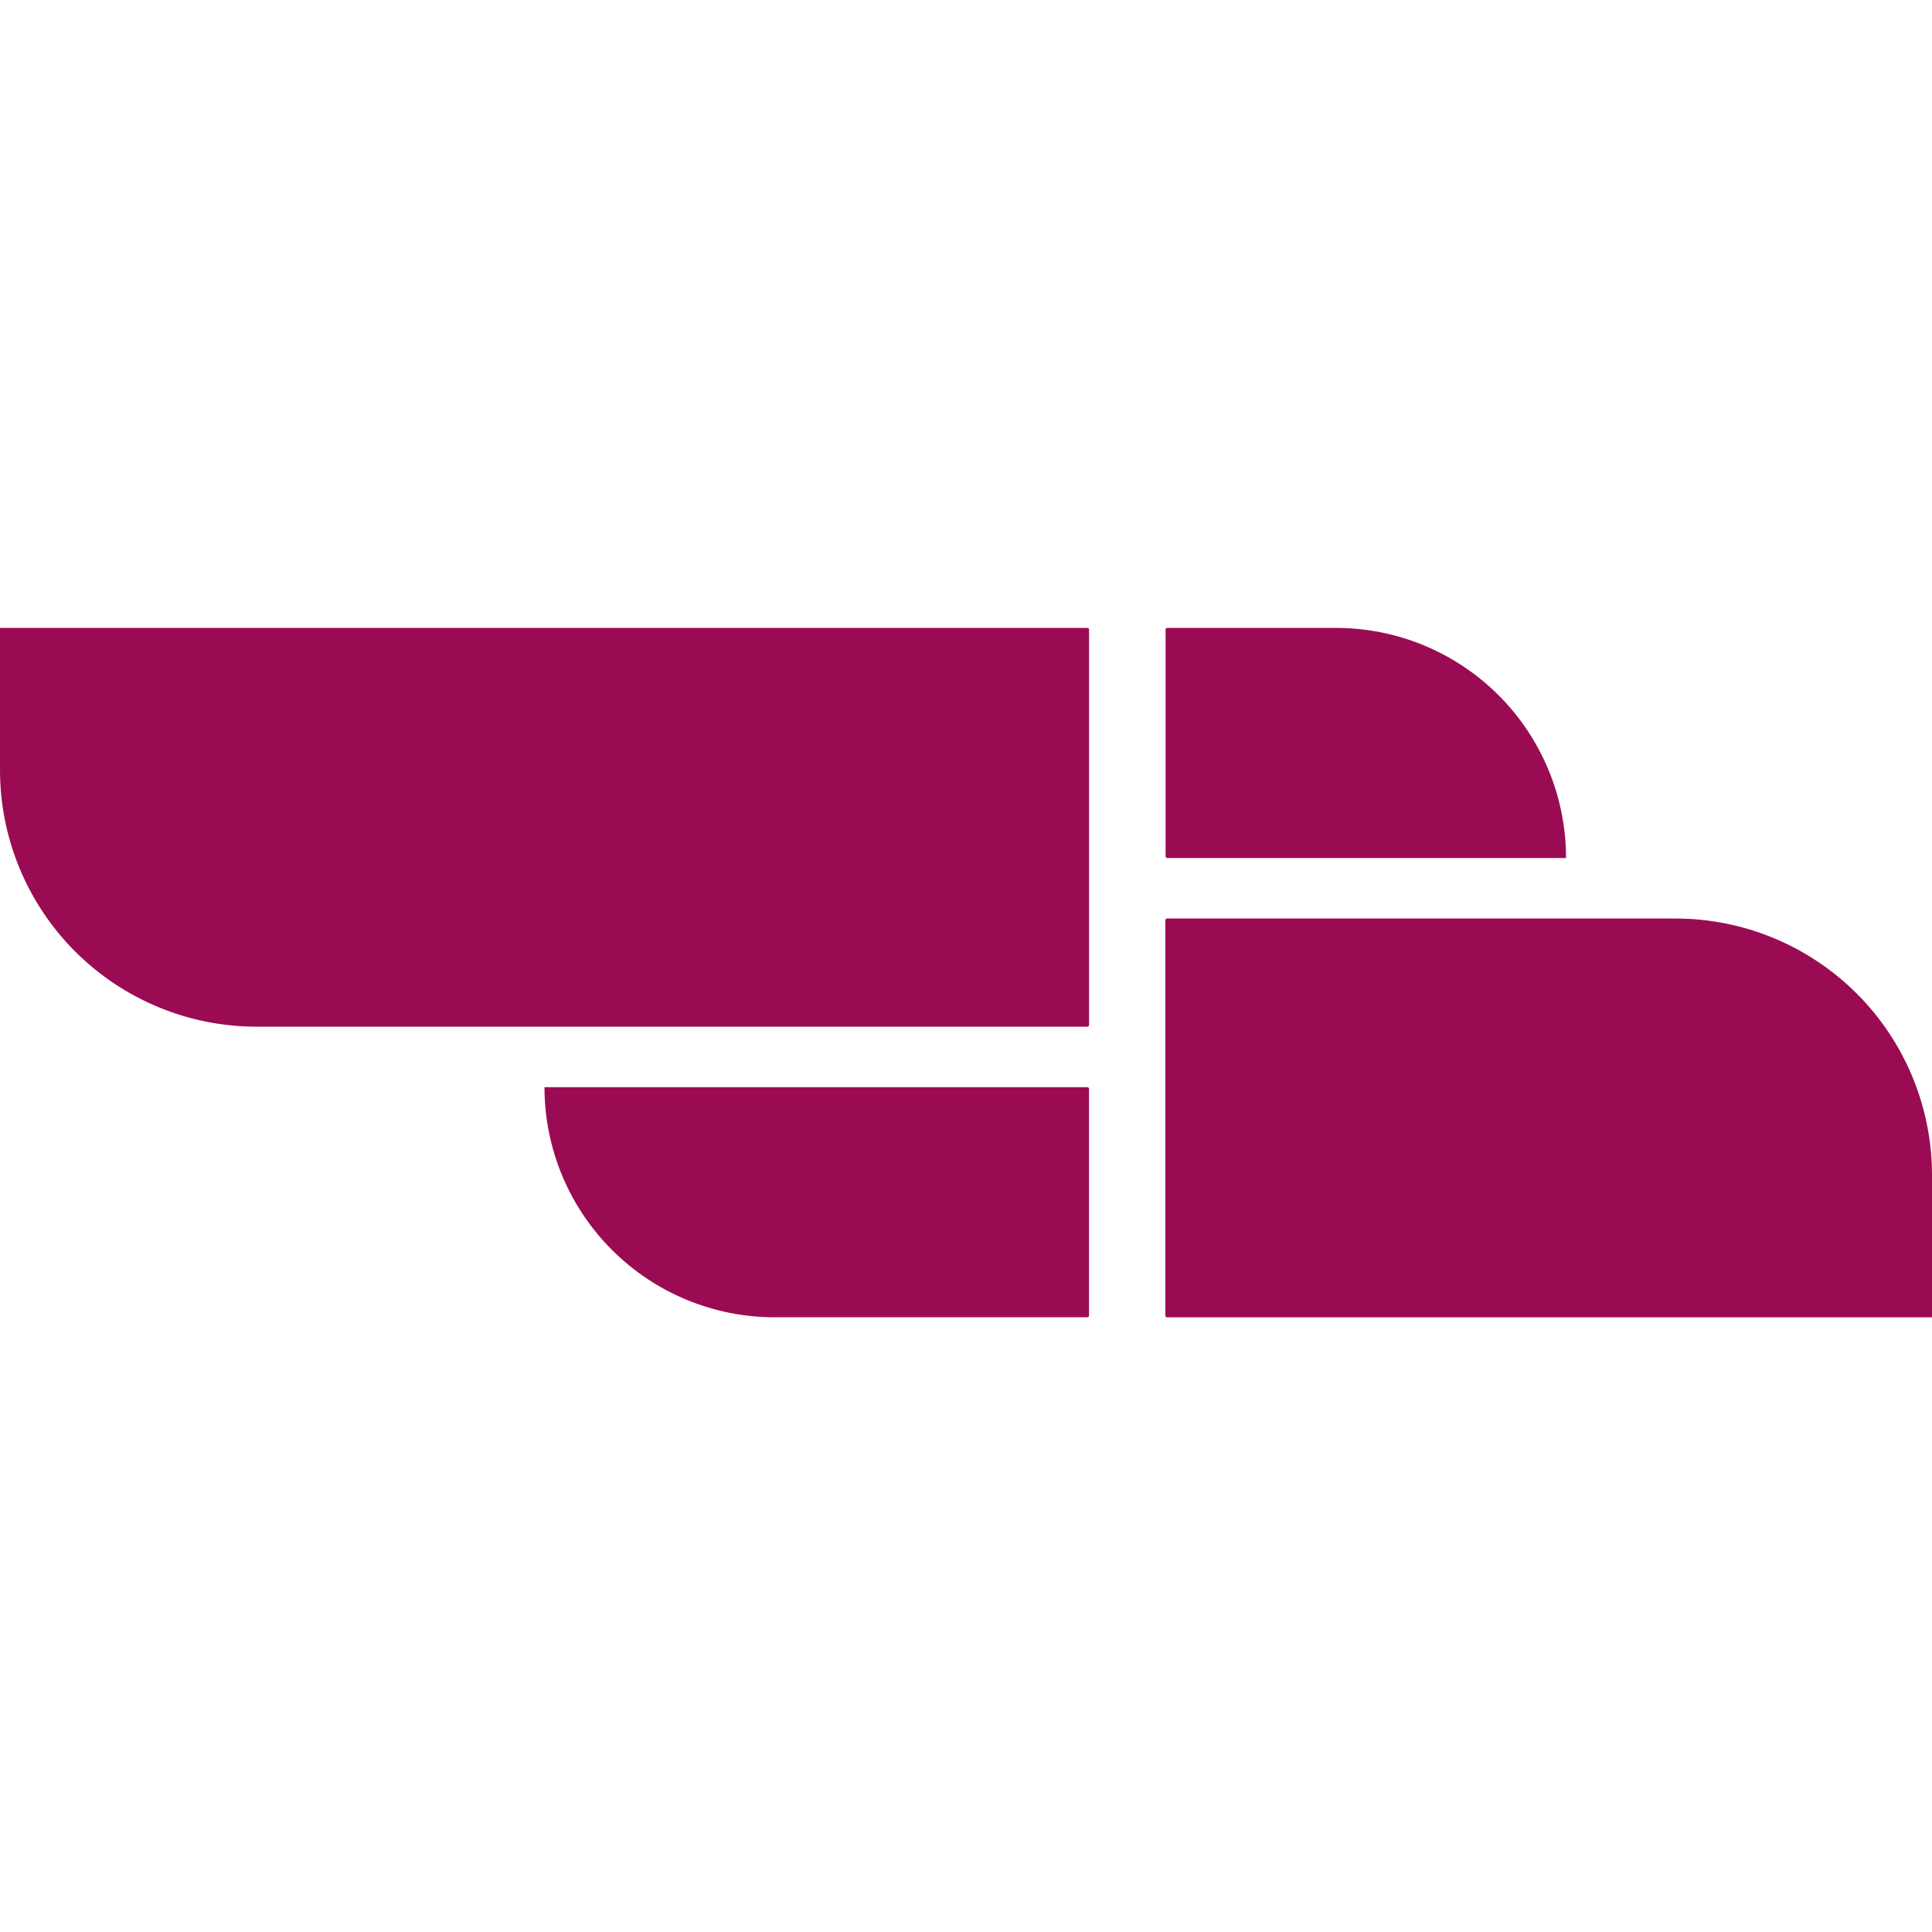 <svg width="40" height="40" viewBox="0 0 40 40" fill="none" xmlns="http://www.w3.org/2000/svg">
<path fill-rule="evenodd" clip-rule="evenodd" d="M22.514 13H0V15.943C0 16.641 0.137 17.332 0.405 17.977C0.672 18.621 1.063 19.207 1.556 19.7C2.05 20.194 2.636 20.585 3.28 20.852C3.925 21.119 4.616 21.257 5.314 21.256H22.514C22.523 21.256 22.532 21.253 22.538 21.247C22.544 21.24 22.548 21.232 22.548 21.223V13.034C22.548 13.025 22.544 13.016 22.538 13.01C22.532 13.004 22.523 13 22.514 13ZM34.686 19.017H24.162C24.153 19.017 24.145 19.02 24.138 19.026C24.132 19.033 24.128 19.041 24.128 19.05V27.24C24.128 27.249 24.132 27.258 24.138 27.264C24.145 27.27 24.153 27.274 24.162 27.274H40V24.33C40 22.921 39.44 21.569 38.444 20.573C37.447 19.576 36.096 19.017 34.686 19.017ZM24.165 13H27.659C28.922 13 30.134 13.502 31.027 14.395C31.921 15.289 32.423 16.5 32.423 17.764H24.165C24.156 17.764 24.148 17.76 24.142 17.754C24.135 17.747 24.132 17.739 24.132 17.73V13.034C24.132 13.025 24.135 13.016 24.142 13.01C24.148 13.004 24.156 13 24.165 13ZM22.513 22.509H11.273C11.273 23.773 11.776 24.984 12.669 25.877C13.562 26.771 14.774 27.273 16.037 27.273H22.513C22.516 27.273 22.518 27.272 22.52 27.272C22.522 27.271 22.524 27.271 22.526 27.27C22.53 27.268 22.534 27.266 22.537 27.263C22.54 27.26 22.543 27.256 22.544 27.252C22.545 27.25 22.546 27.247 22.547 27.244C22.547 27.243 22.547 27.241 22.547 27.239V22.543C22.547 22.539 22.546 22.534 22.544 22.53C22.543 22.526 22.54 22.522 22.537 22.519C22.534 22.516 22.53 22.514 22.526 22.512C22.522 22.51 22.518 22.509 22.513 22.509Z" fill="#9B0B54"/>
</svg>
